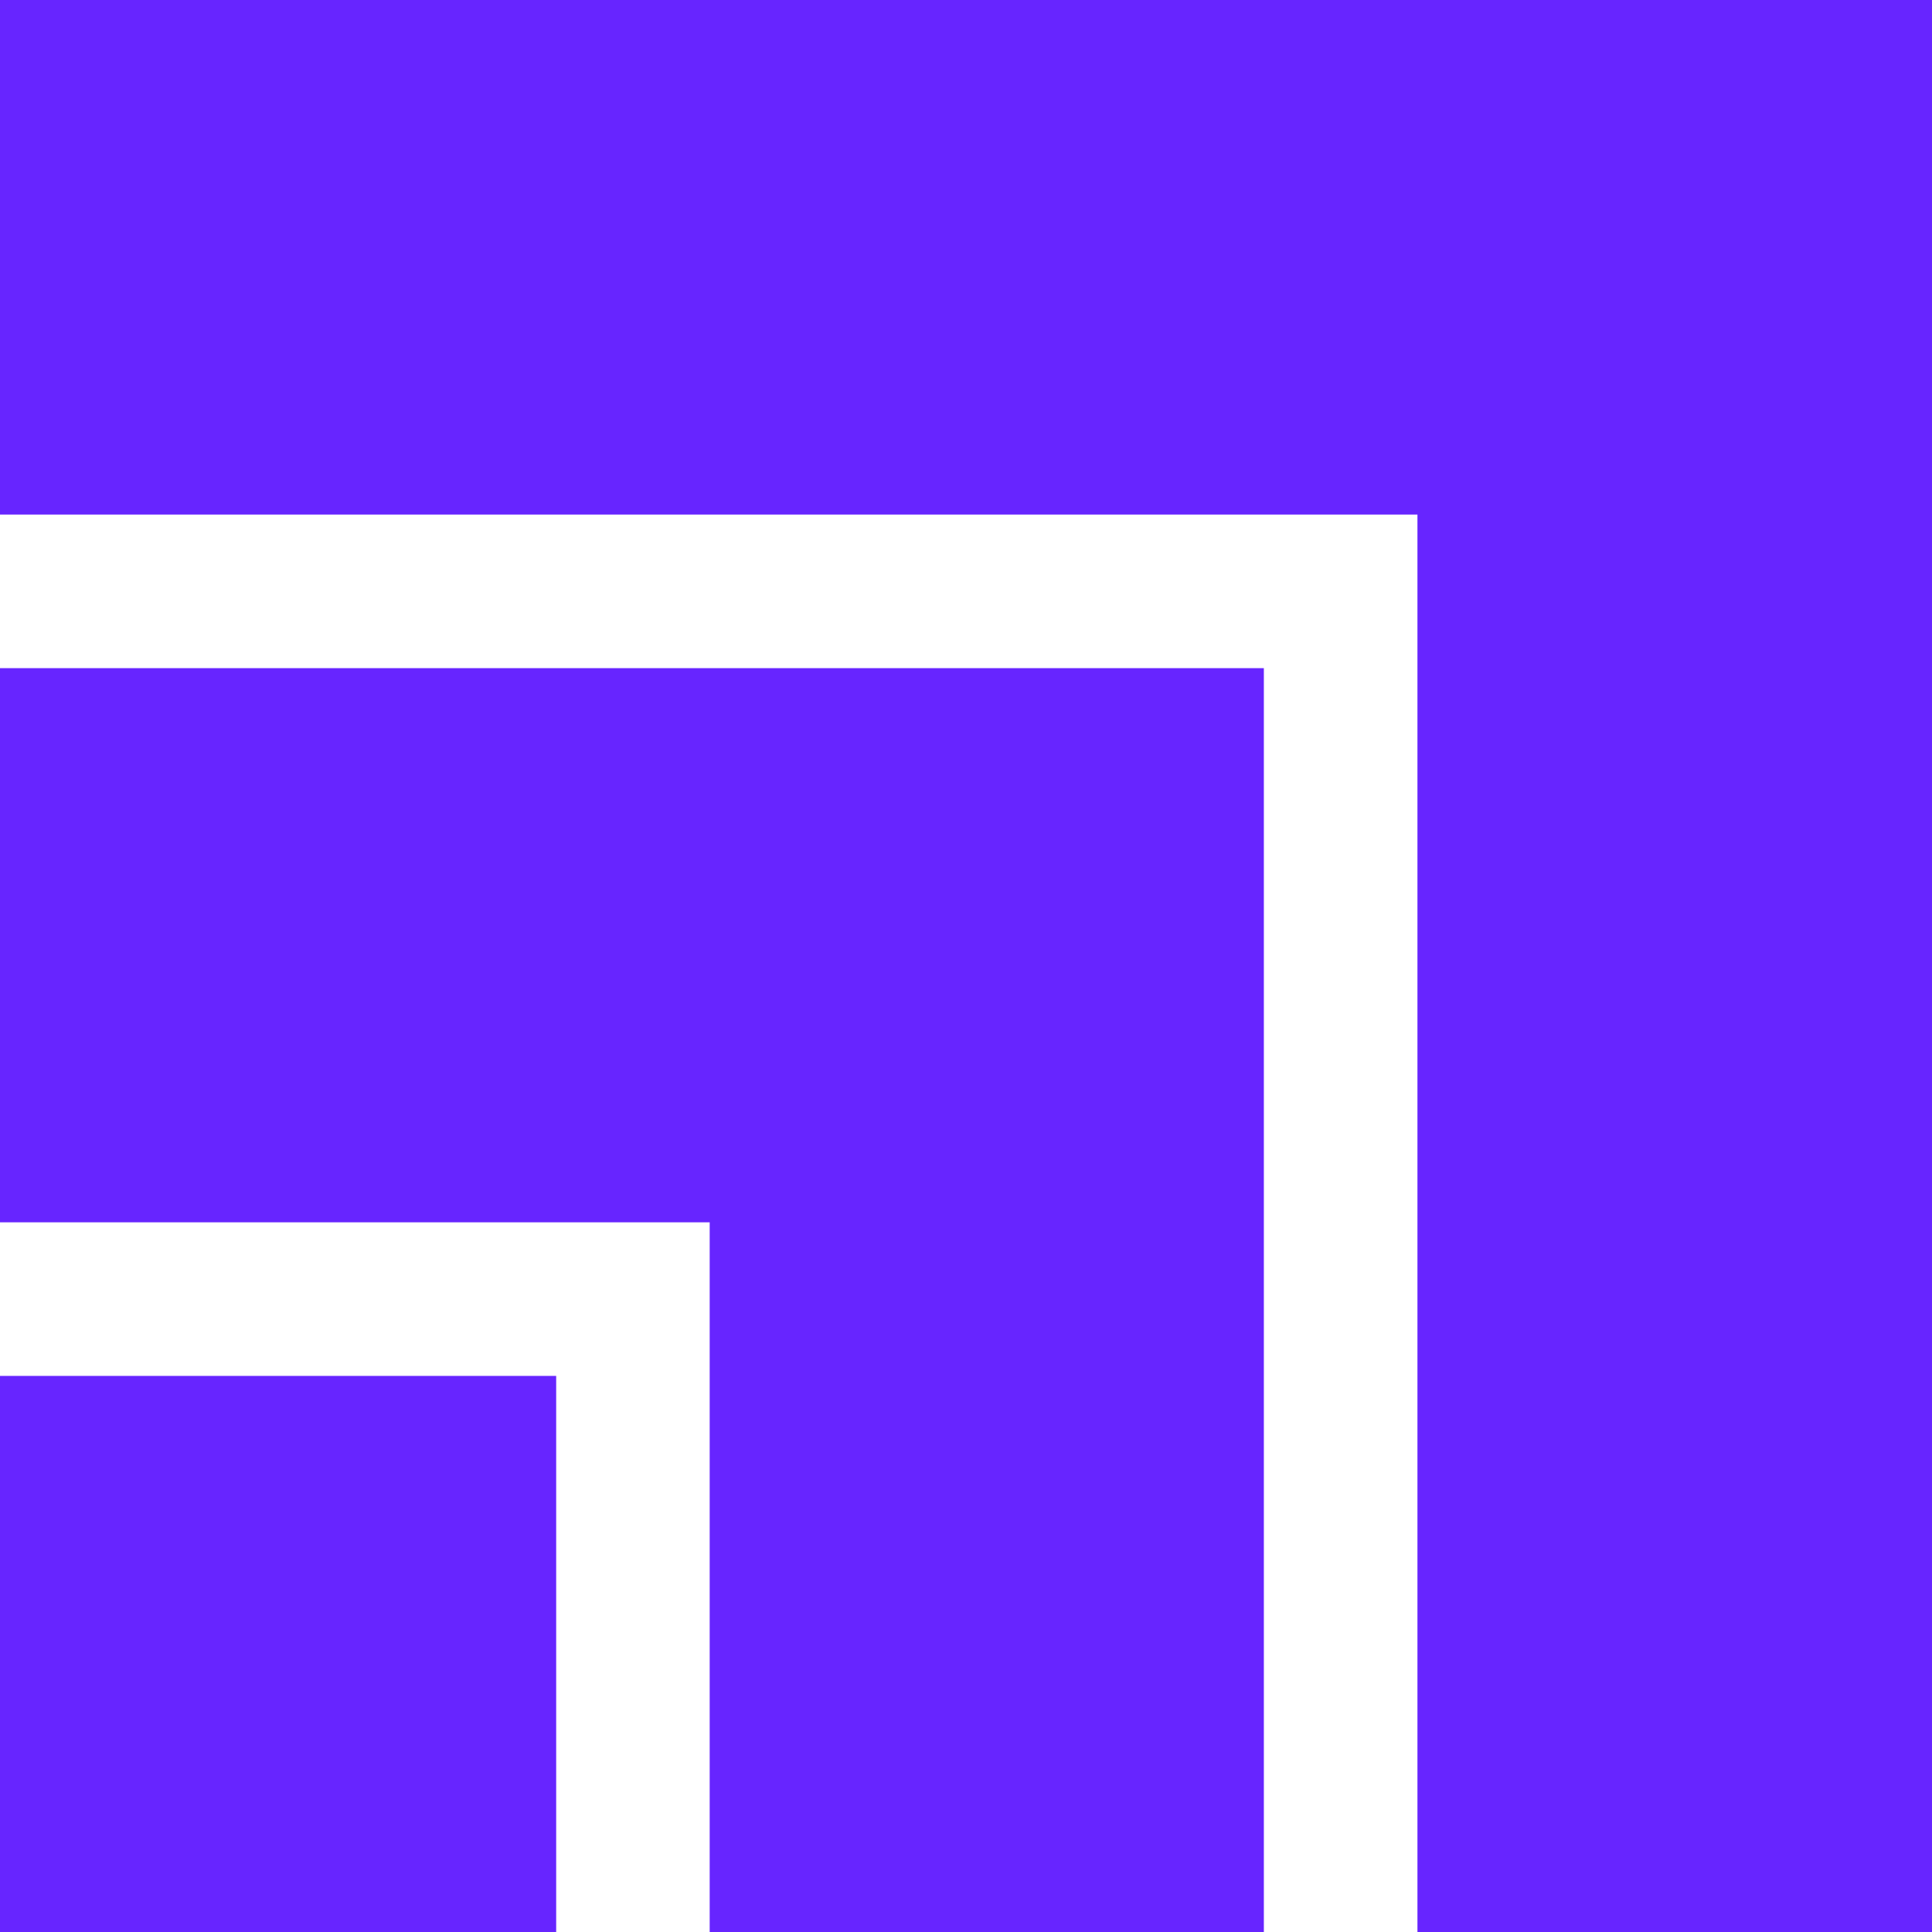 <?xml version="1.0" encoding="UTF-8"?>
<svg width="24px" height="24px" viewBox="0 0 24 24" version="1.1" xmlns="http://www.w3.org/2000/svg" xmlns:xlink="http://www.w3.org/1999/xlink">
    <title>Logo-Menu</title>
    <defs>
        <path d="M0,0 L549,0 L549,100 L0,100 L0,0 Z" id="path-1"></path>
    </defs>
    <g id="Site" stroke="none" stroke-width="1" fill="none" fill-rule="evenodd">
        <g id="About" transform="translate(-58, -1946)">
            <g id="Menu" transform="translate(0, 1908)" xlink:href="#path-1">
                <path stroke="#6725FF" stroke-width="4" d="M551,-2 L551,102 L-2,102 L-2,-2 L551,-2 Z"></path>
                <g id="Logo-Menu" transform="translate(58, 38)" fill="#6725FF" fill-rule="evenodd">
                    <path d="M24,0 L24,24 L17.608,24 L17.608,6.392 L0,6.392 L0,0 L24,0 Z M6.909,17.092 L6.909,24 L0,24 L0,17.092 L6.909,17.092 Z M15.7,8.3 L15.7,24 L8.816,24 L8.816,15.184 L0,15.184 L0,8.3 L15.7,8.3 Z" id="Icon"></path>
                </g>
            </g>
        </g>
    </g>
</svg>